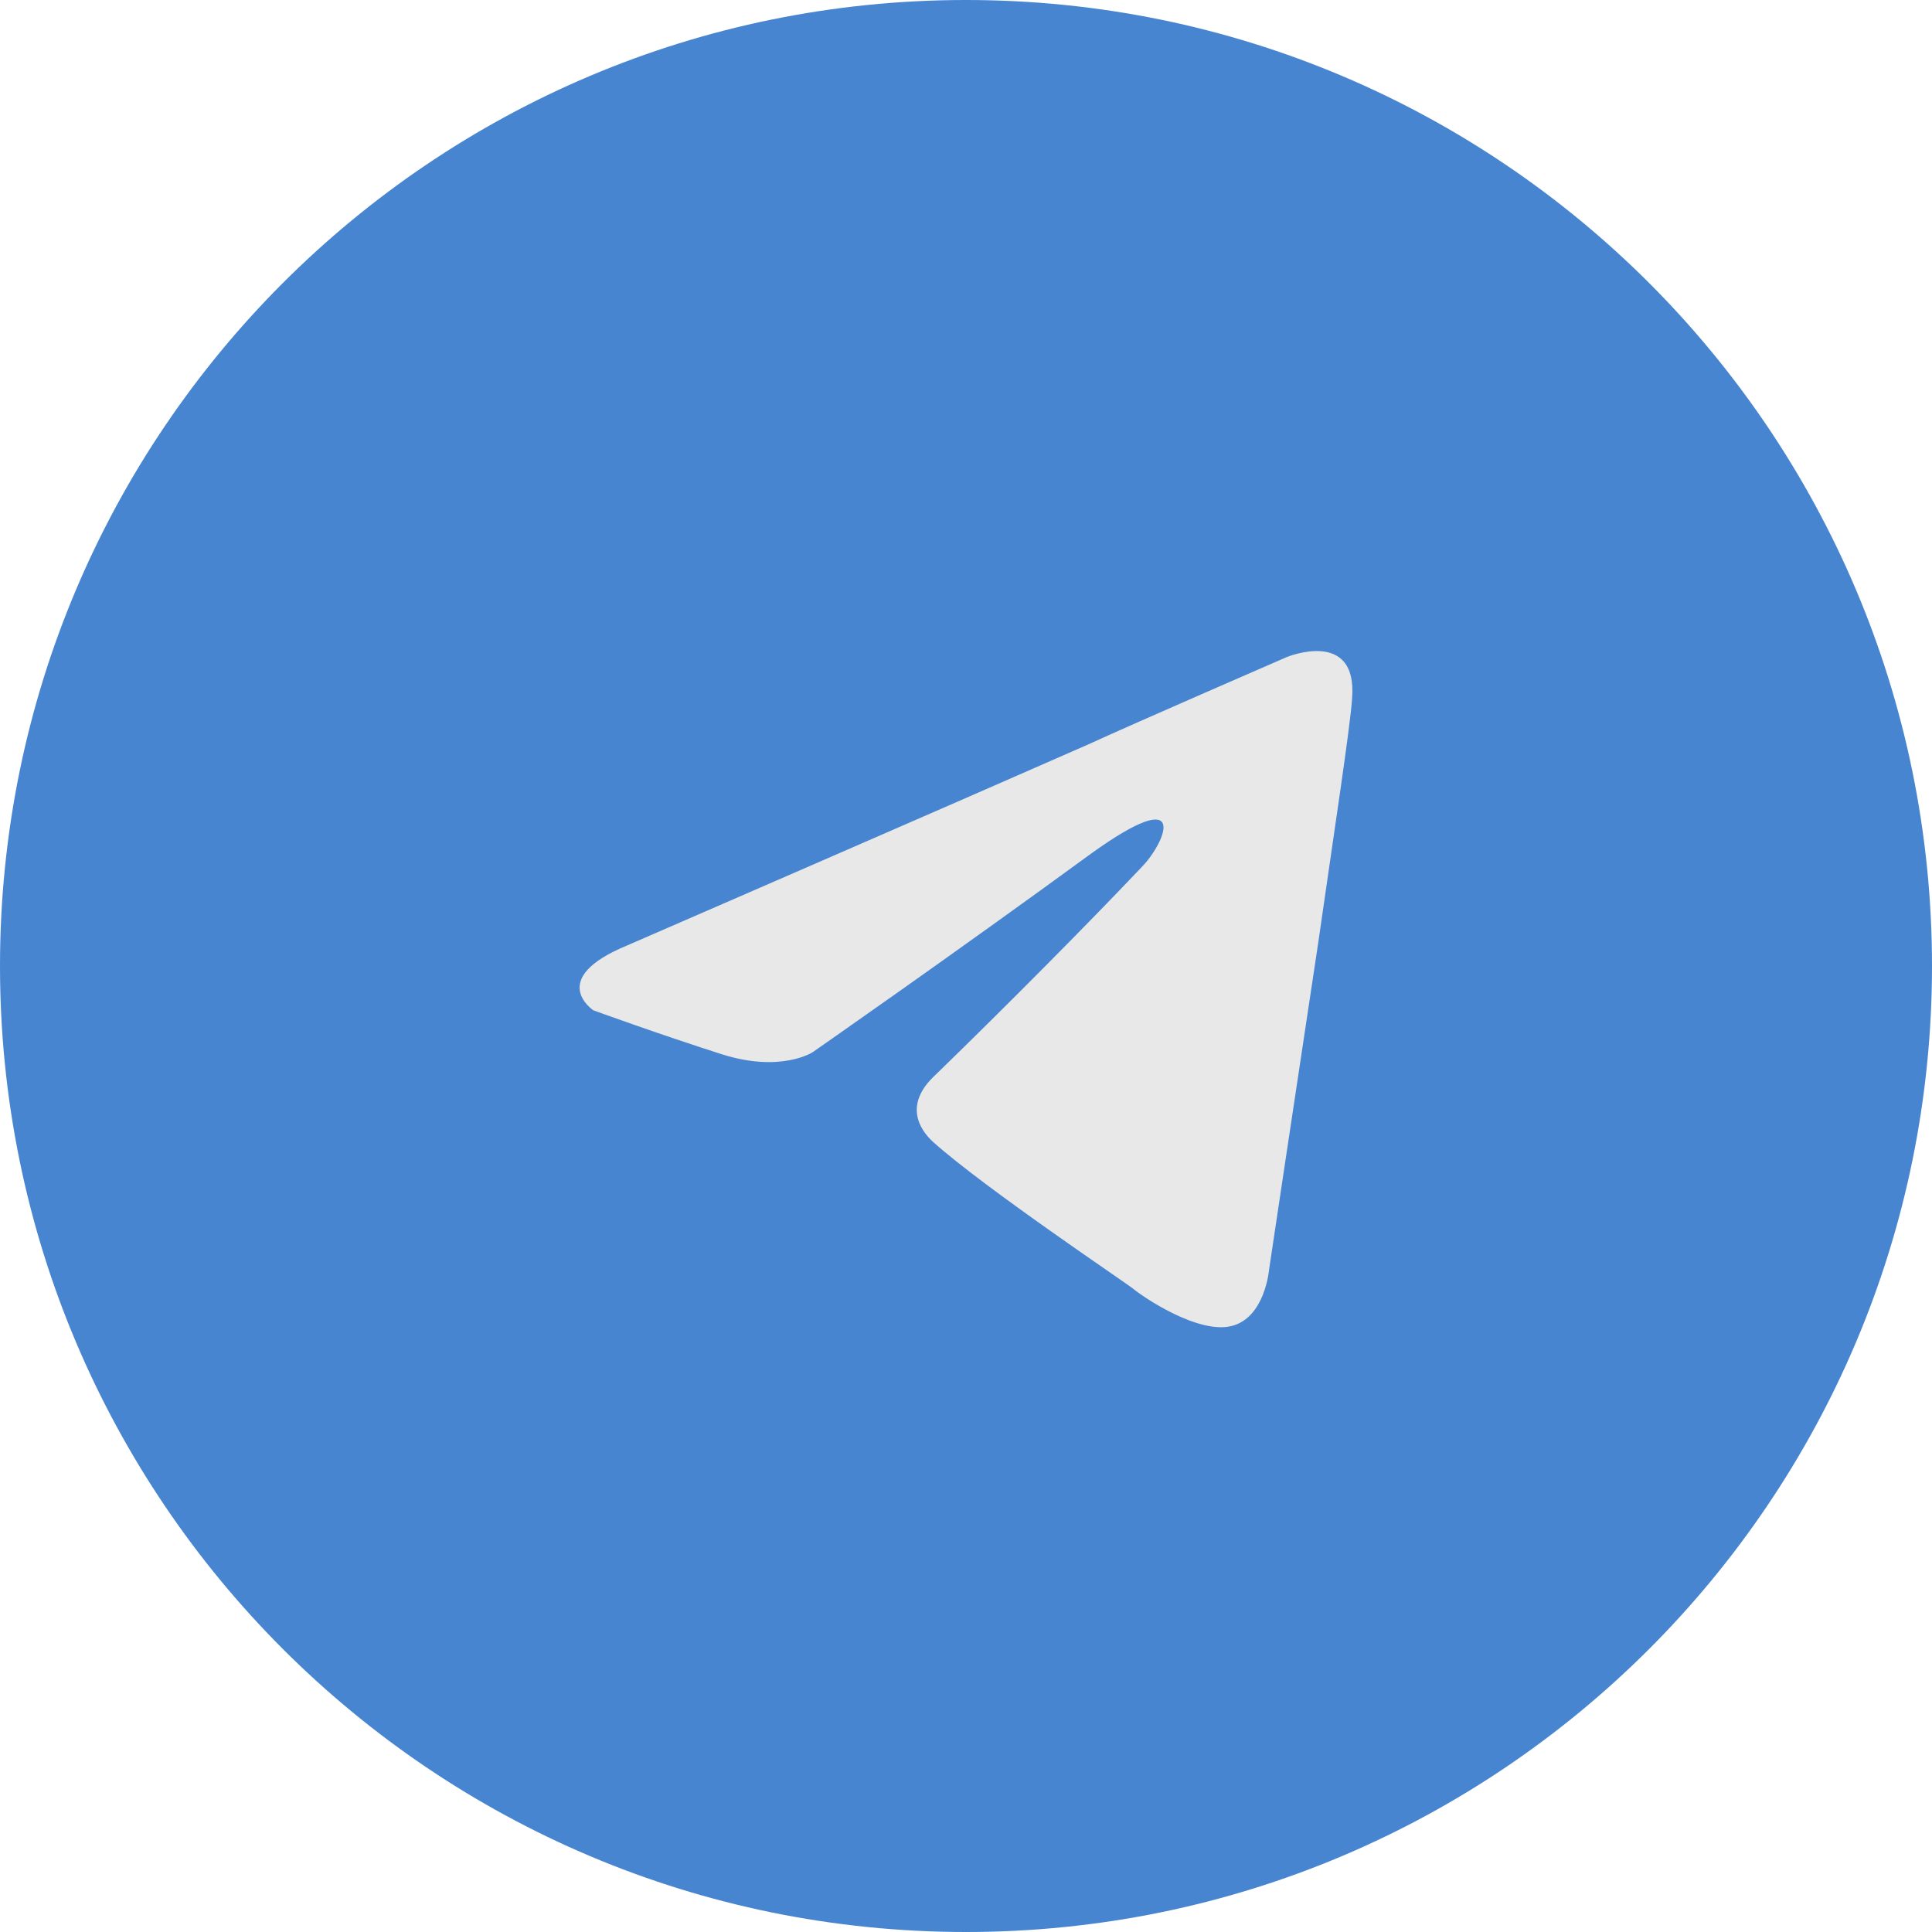 <?xml version="1.0" encoding="UTF-8"?> <svg xmlns="http://www.w3.org/2000/svg" width="40" height="40" viewBox="0 0 40 40" fill="none"> <path d="M40 20C40 8.954 31.046 0 20 0C8.954 0 0 8.954 0 20C0 31.046 8.954 40 20 40C31.046 40 40 31.046 40 20Z" fill="#4785D1"></path> <path d="M12.981 19.576C12.981 19.576 20.057 16.503 22.512 15.421C23.452 14.988 26.643 13.603 26.643 13.603C26.643 13.603 28.115 12.997 27.993 14.468C27.952 15.074 27.625 17.195 27.297 19.489C26.806 22.736 26.275 26.285 26.275 26.285C26.275 26.285 26.193 27.281 25.498 27.454C24.802 27.627 23.657 26.848 23.452 26.675C23.289 26.545 20.385 24.597 19.321 23.645C19.035 23.385 18.707 22.866 19.362 22.26C20.834 20.831 22.593 19.057 23.657 17.931C24.148 17.412 24.639 16.2 22.593 17.671C19.689 19.792 16.826 21.784 16.826 21.784C16.826 21.784 16.171 22.216 14.944 21.827C13.717 21.437 12.286 20.918 12.286 20.918C12.286 20.918 11.304 20.269 12.981 19.576Z" fill="#E8E8E8"></path> </svg> 